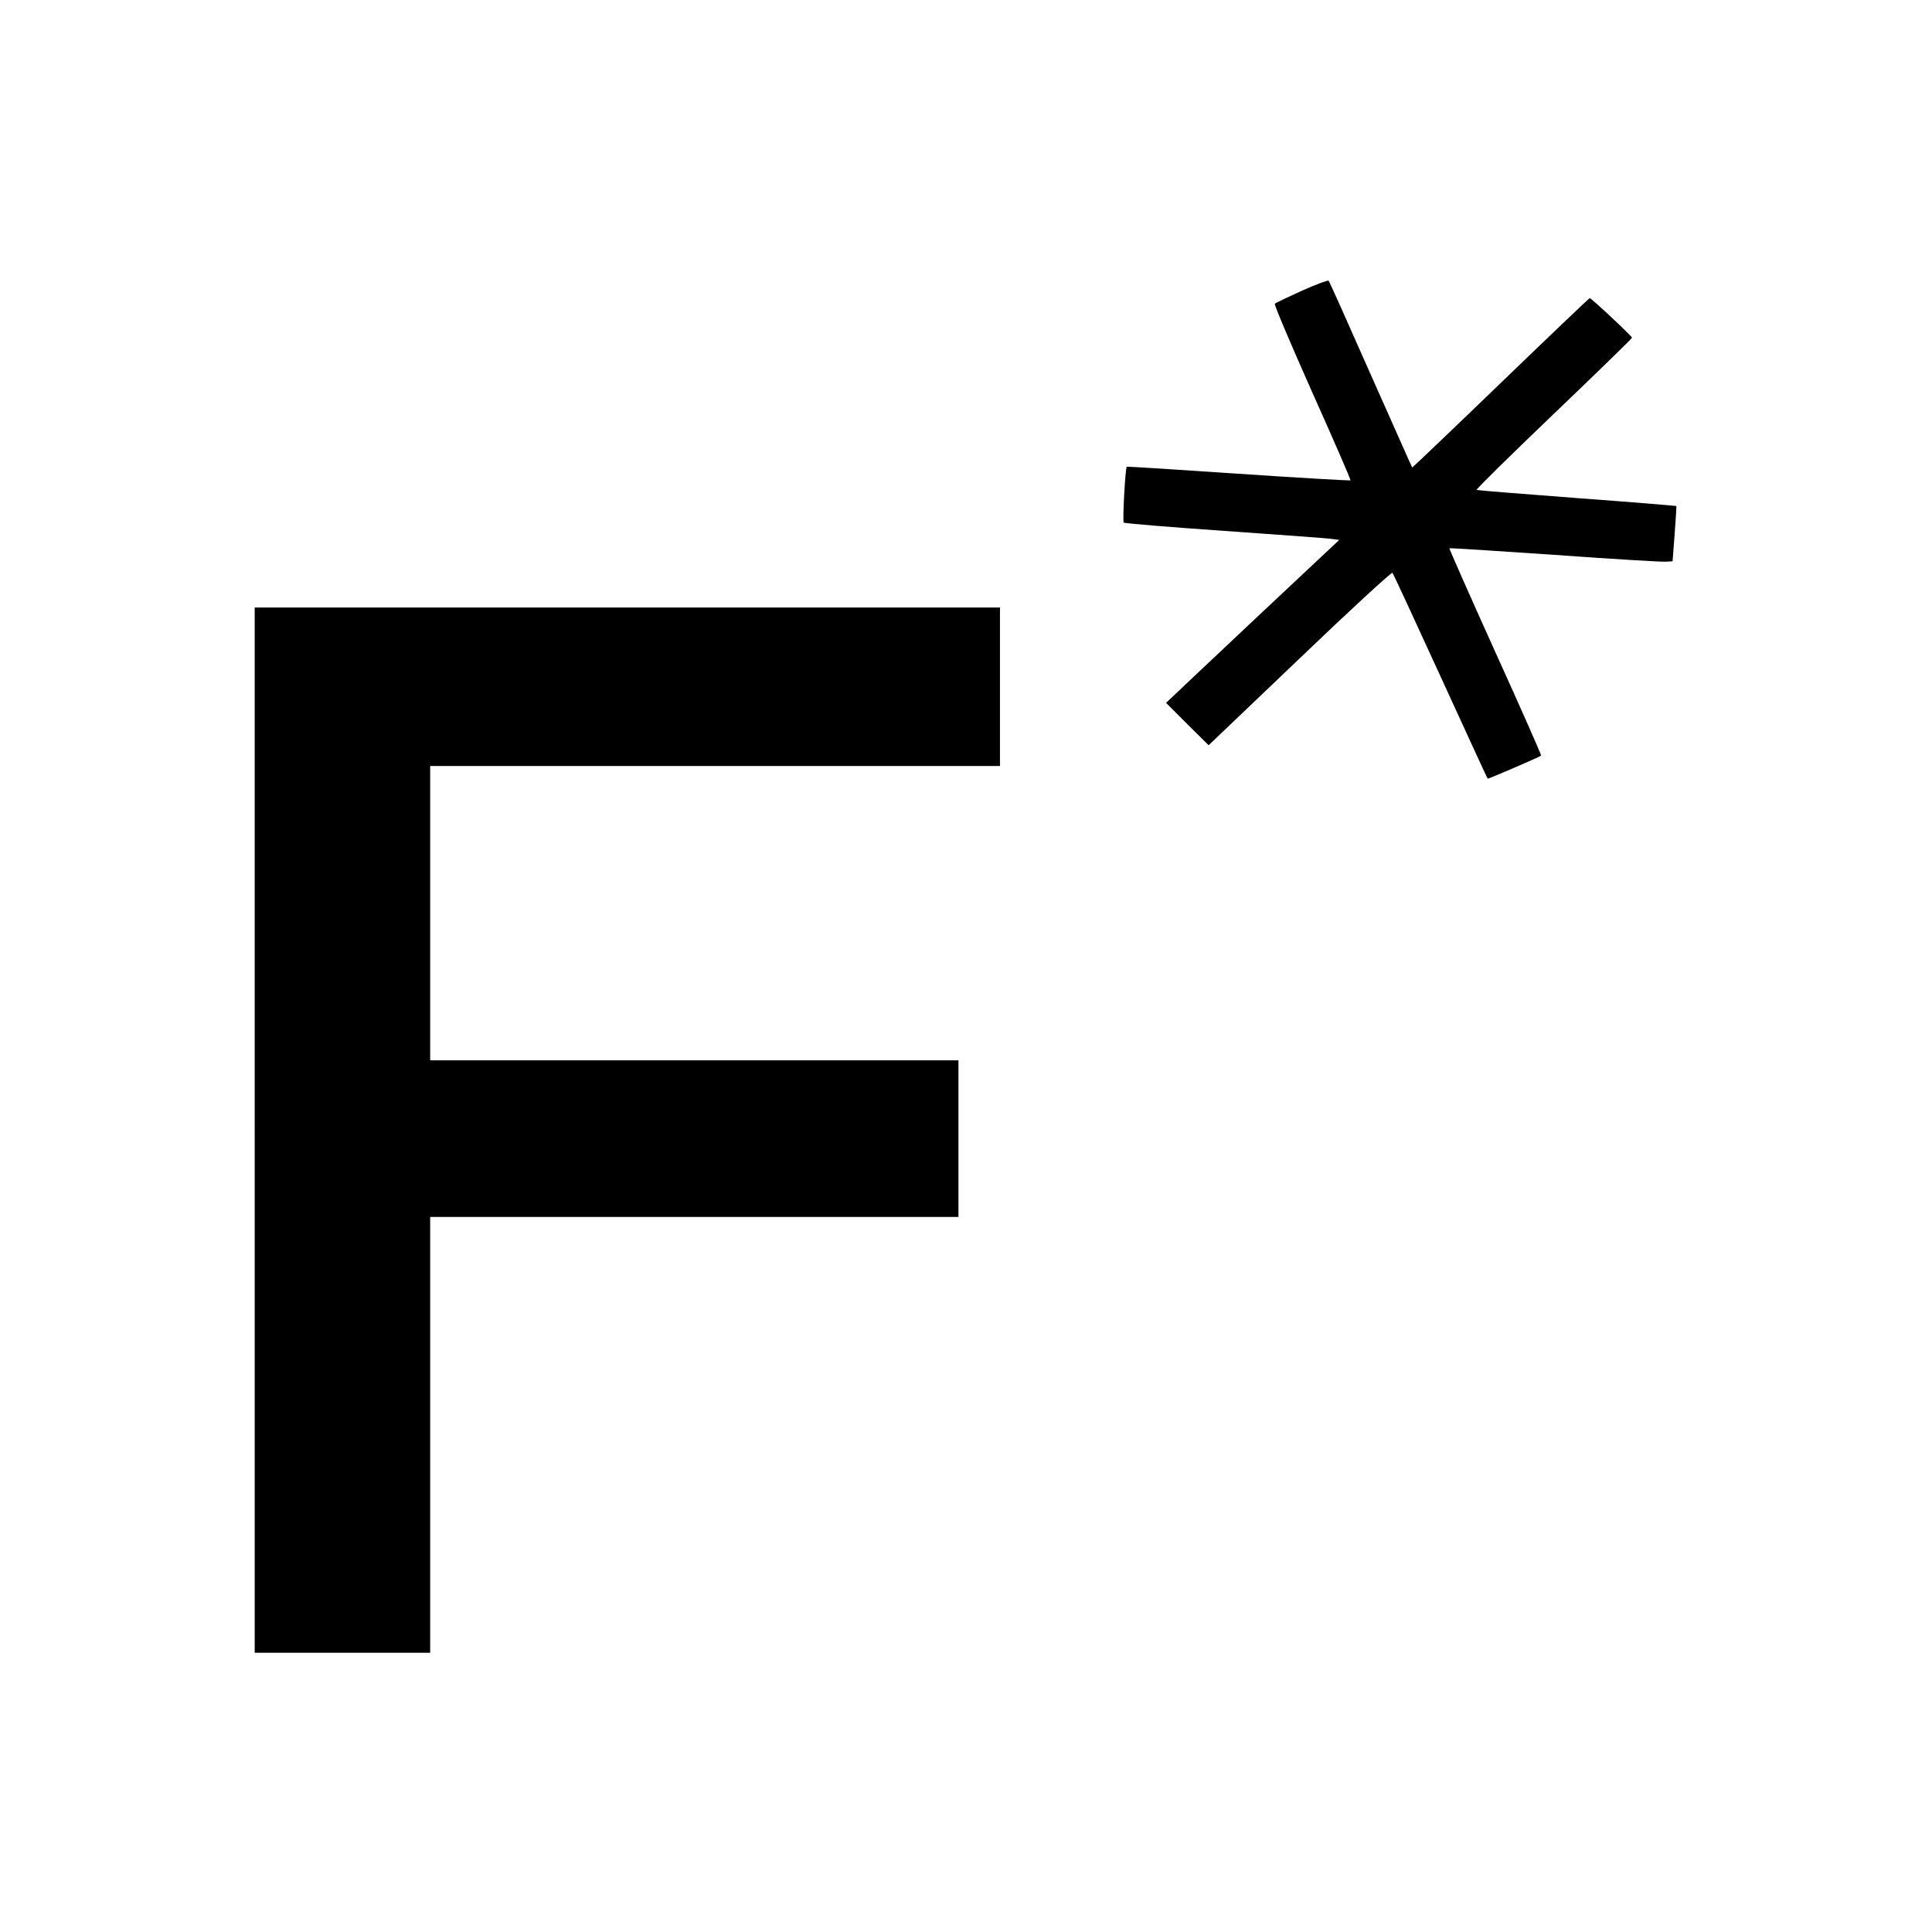 <?xml version="1.0" standalone="no"?>
<!DOCTYPE svg PUBLIC "-//W3C//DTD SVG 20010904//EN"
 "http://www.w3.org/TR/2001/REC-SVG-20010904/DTD/svg10.dtd">
<svg version="1.0" xmlns="http://www.w3.org/2000/svg"
 width="1024pt" height="1024pt" viewBox="0 0 1024 1024"
 preserveAspectRatio="xMidYMid meet">
<g transform="translate(0,1024) scale(0.1,-0.1)"
fill="#000000" stroke="none">
<path d="M6900 8699 c-74 -34 -139 -64 -143 -69 -5 -4 85 -215 198 -469 114
-254 205 -464 203 -467 -3 -2 -270 13 -594 35 -323 22 -590 39 -592 37 -8 -9
-23 -289 -16 -296 5 -4 245 -24 534 -44 289 -20 544 -39 566 -42 l42 -6 -437
-410 c-240 -226 -446 -420 -458 -432 l-23 -21 113 -113 113 -112 483 461 c265
254 486 457 491 453 5 -5 119 -252 255 -549 136 -297 248 -541 250 -542 2 -3
276 115 283 122 3 2 -107 250 -243 550 -136 301 -245 548 -243 549 1 2 253
-14 558 -35 305 -22 571 -38 590 -36 l35 2 11 145 c6 80 10 146 9 148 -1 1
-238 21 -526 42 -288 22 -528 41 -533 43 -5 2 178 182 408 402 229 219 416
401 416 405 0 8 -216 210 -224 210 -3 0 -216 -203 -472 -450 -257 -248 -468
-449 -469 -448 -2 2 -100 224 -220 493 -119 270 -219 493 -223 497 -4 4 -68
-20 -142 -53z"/>
<path d="M1350 4250 l0 -2770 465 0 465 0 0 1155 0 1155 1400 0 1400 0 0 415
0 415 -1400 0 -1400 0 0 780 0 780 1510 0 1510 0 0 420 0 420 -1975 0 -1975 0
0 -2770z"/>
</g>
</svg>
